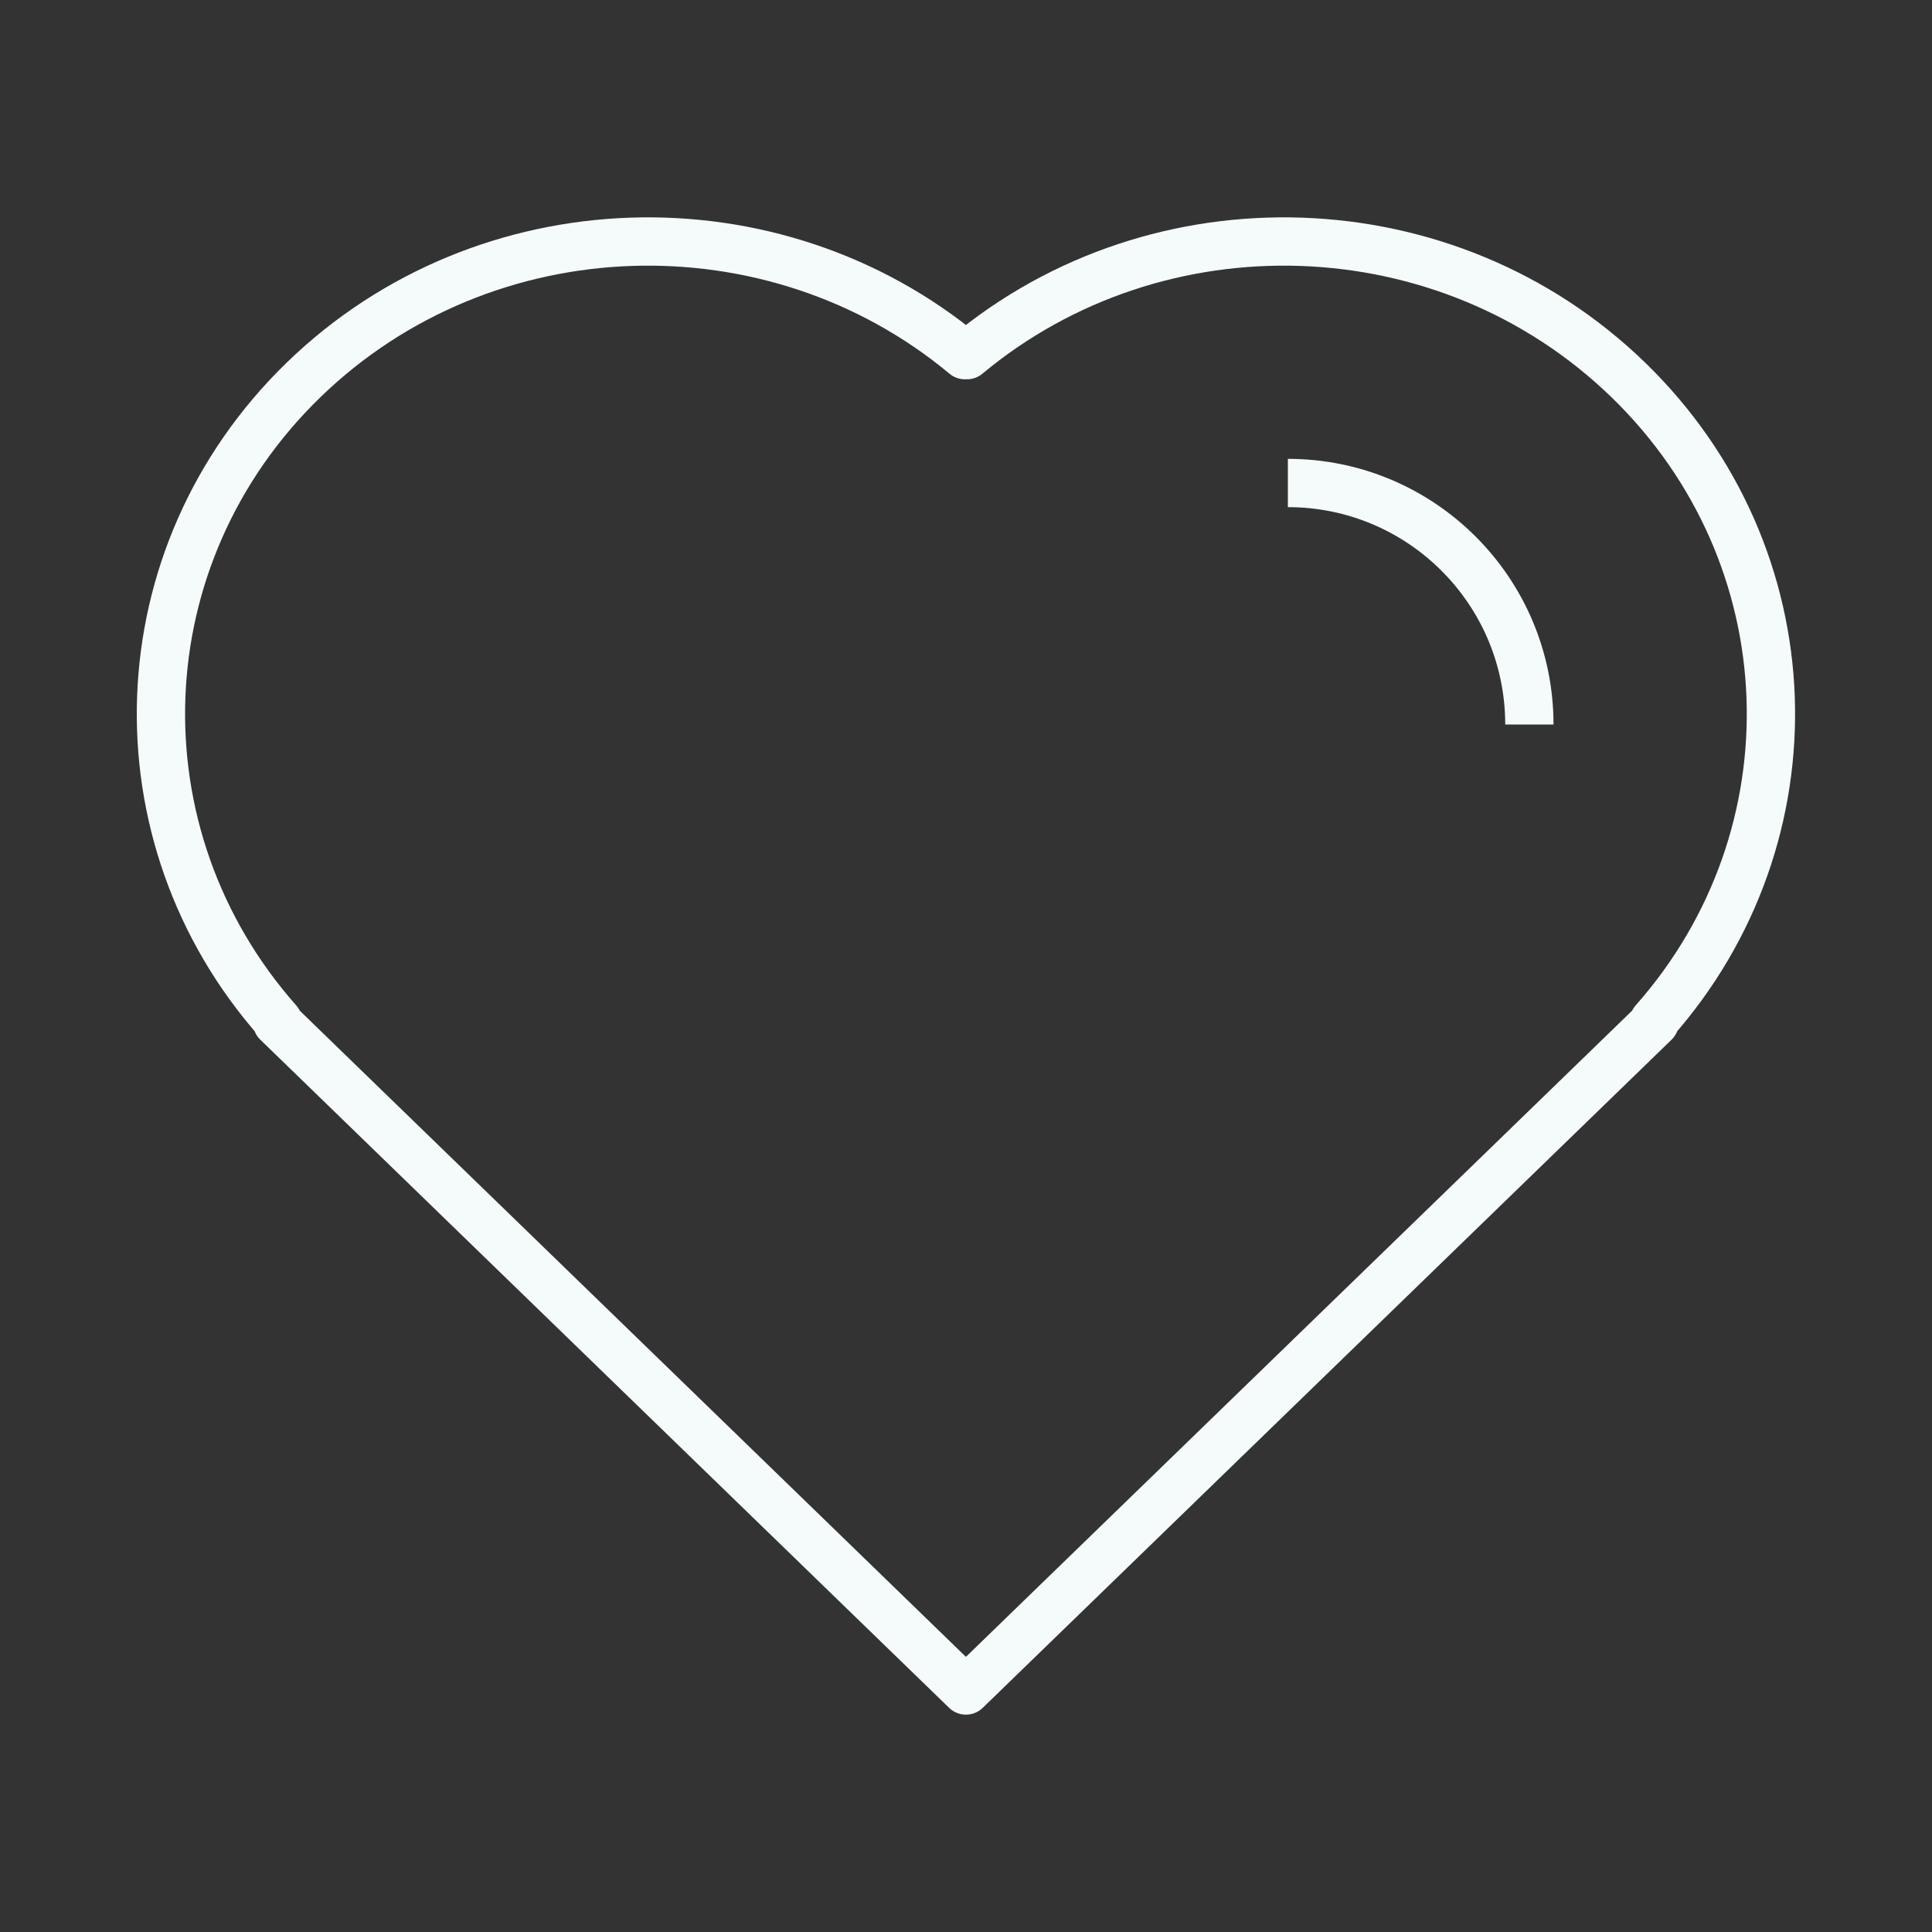 <svg width="80" height="80" viewBox="0 0 80 80" fill="none" xmlns="http://www.w3.org/2000/svg">
<rect x="0" y="0" width="80" height="80" fill="#333333" stroke="none"/>
<path d="M39.997 70L11.474 42.333L11.516 42.293C4.712 34.606 5.064 23.012 12.571 15.73C20.079 8.448 32.032 8.107 39.956 14.706L39.997 14.666L40.039 14.706C47.963 8.107 59.916 8.448 67.423 15.73C74.931 23.012 75.282 34.606 68.479 42.293L68.52 42.333L39.997 70Z" stroke="#F5FAFA" stroke-width="2" stroke-linejoin="round"/>
<path d="M63.328 30C63.328 24.477 58.851 20 53.328 20" stroke="#F5FAFA" stroke-width="2" stroke-linejoin="round"/>
</svg>
